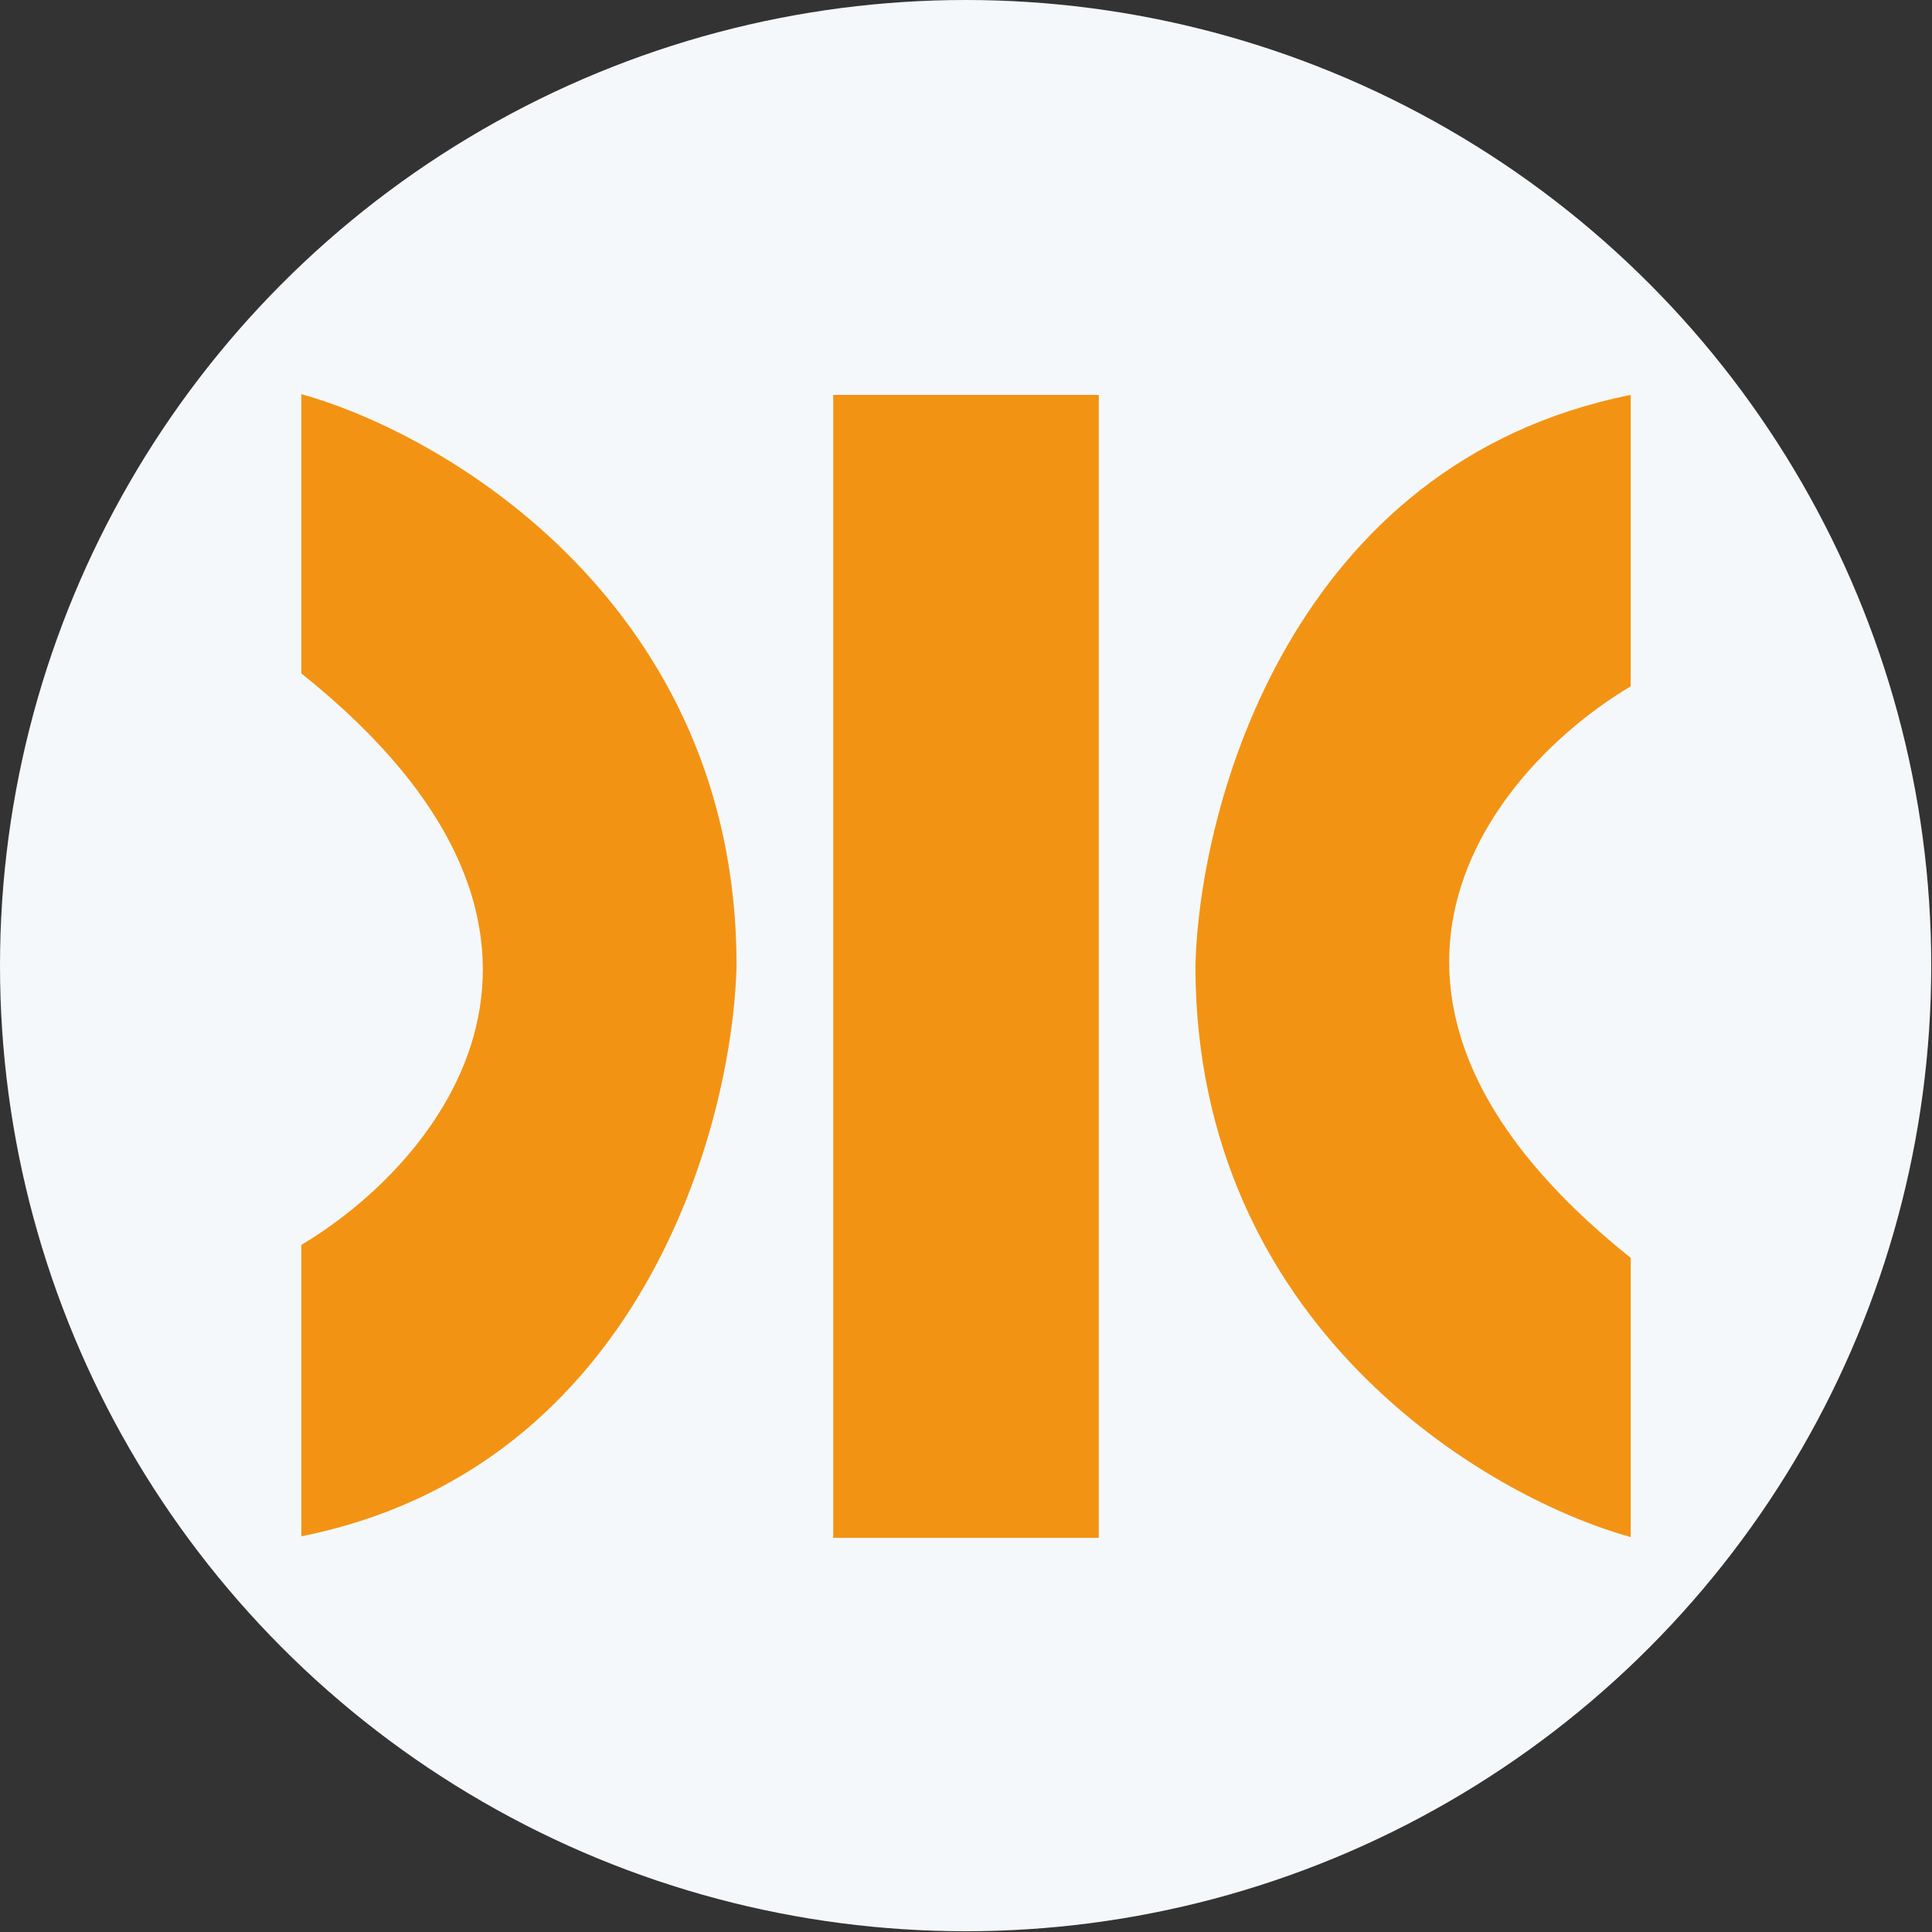 <?xml version="1.0" encoding="UTF-8"?>
<svg id="_Слой_2" data-name="Слой 2" xmlns="http://www.w3.org/2000/svg" viewBox="0 0 25.39 25.39">
  <rect x="0" y="0" width="25.39" height="25.39" fill="#333333" stroke="none"/>
  <defs>
    <style>
      .cls-1 {
        fill: #f5f8fa;
      }

      .cls-2 {
        fill: #f39314;
      }
    </style>
  </defs>
  <g id="_Слой_1-2" data-name="Слой 1">
    <g>
      <circle class="cls-1" cx="12.69" cy="12.69" r="12.69"/>
      <g>
        <path class="cls-2" d="m9.68,12.69c0-4.73-3.81-6.98-5.72-7.51v3.67c4.32,3.45,1.8,6.44,0,7.51v3.83c4.45-.89,5.67-5.38,5.72-7.51Z"/>
        <path class="cls-2" d="m15.71,12.69c0,4.73,3.81,6.98,5.72,7.51v-3.67c-4.32-3.45-1.8-6.44,0-7.51v-3.83c-4.45.89-5.67,5.38-5.72,7.51Z"/>
        <path class="cls-2" d="m10.95,5.19h3.49v15.02h-3.49V5.19Z"/>
      </g>
    </g>
  </g>
</svg>